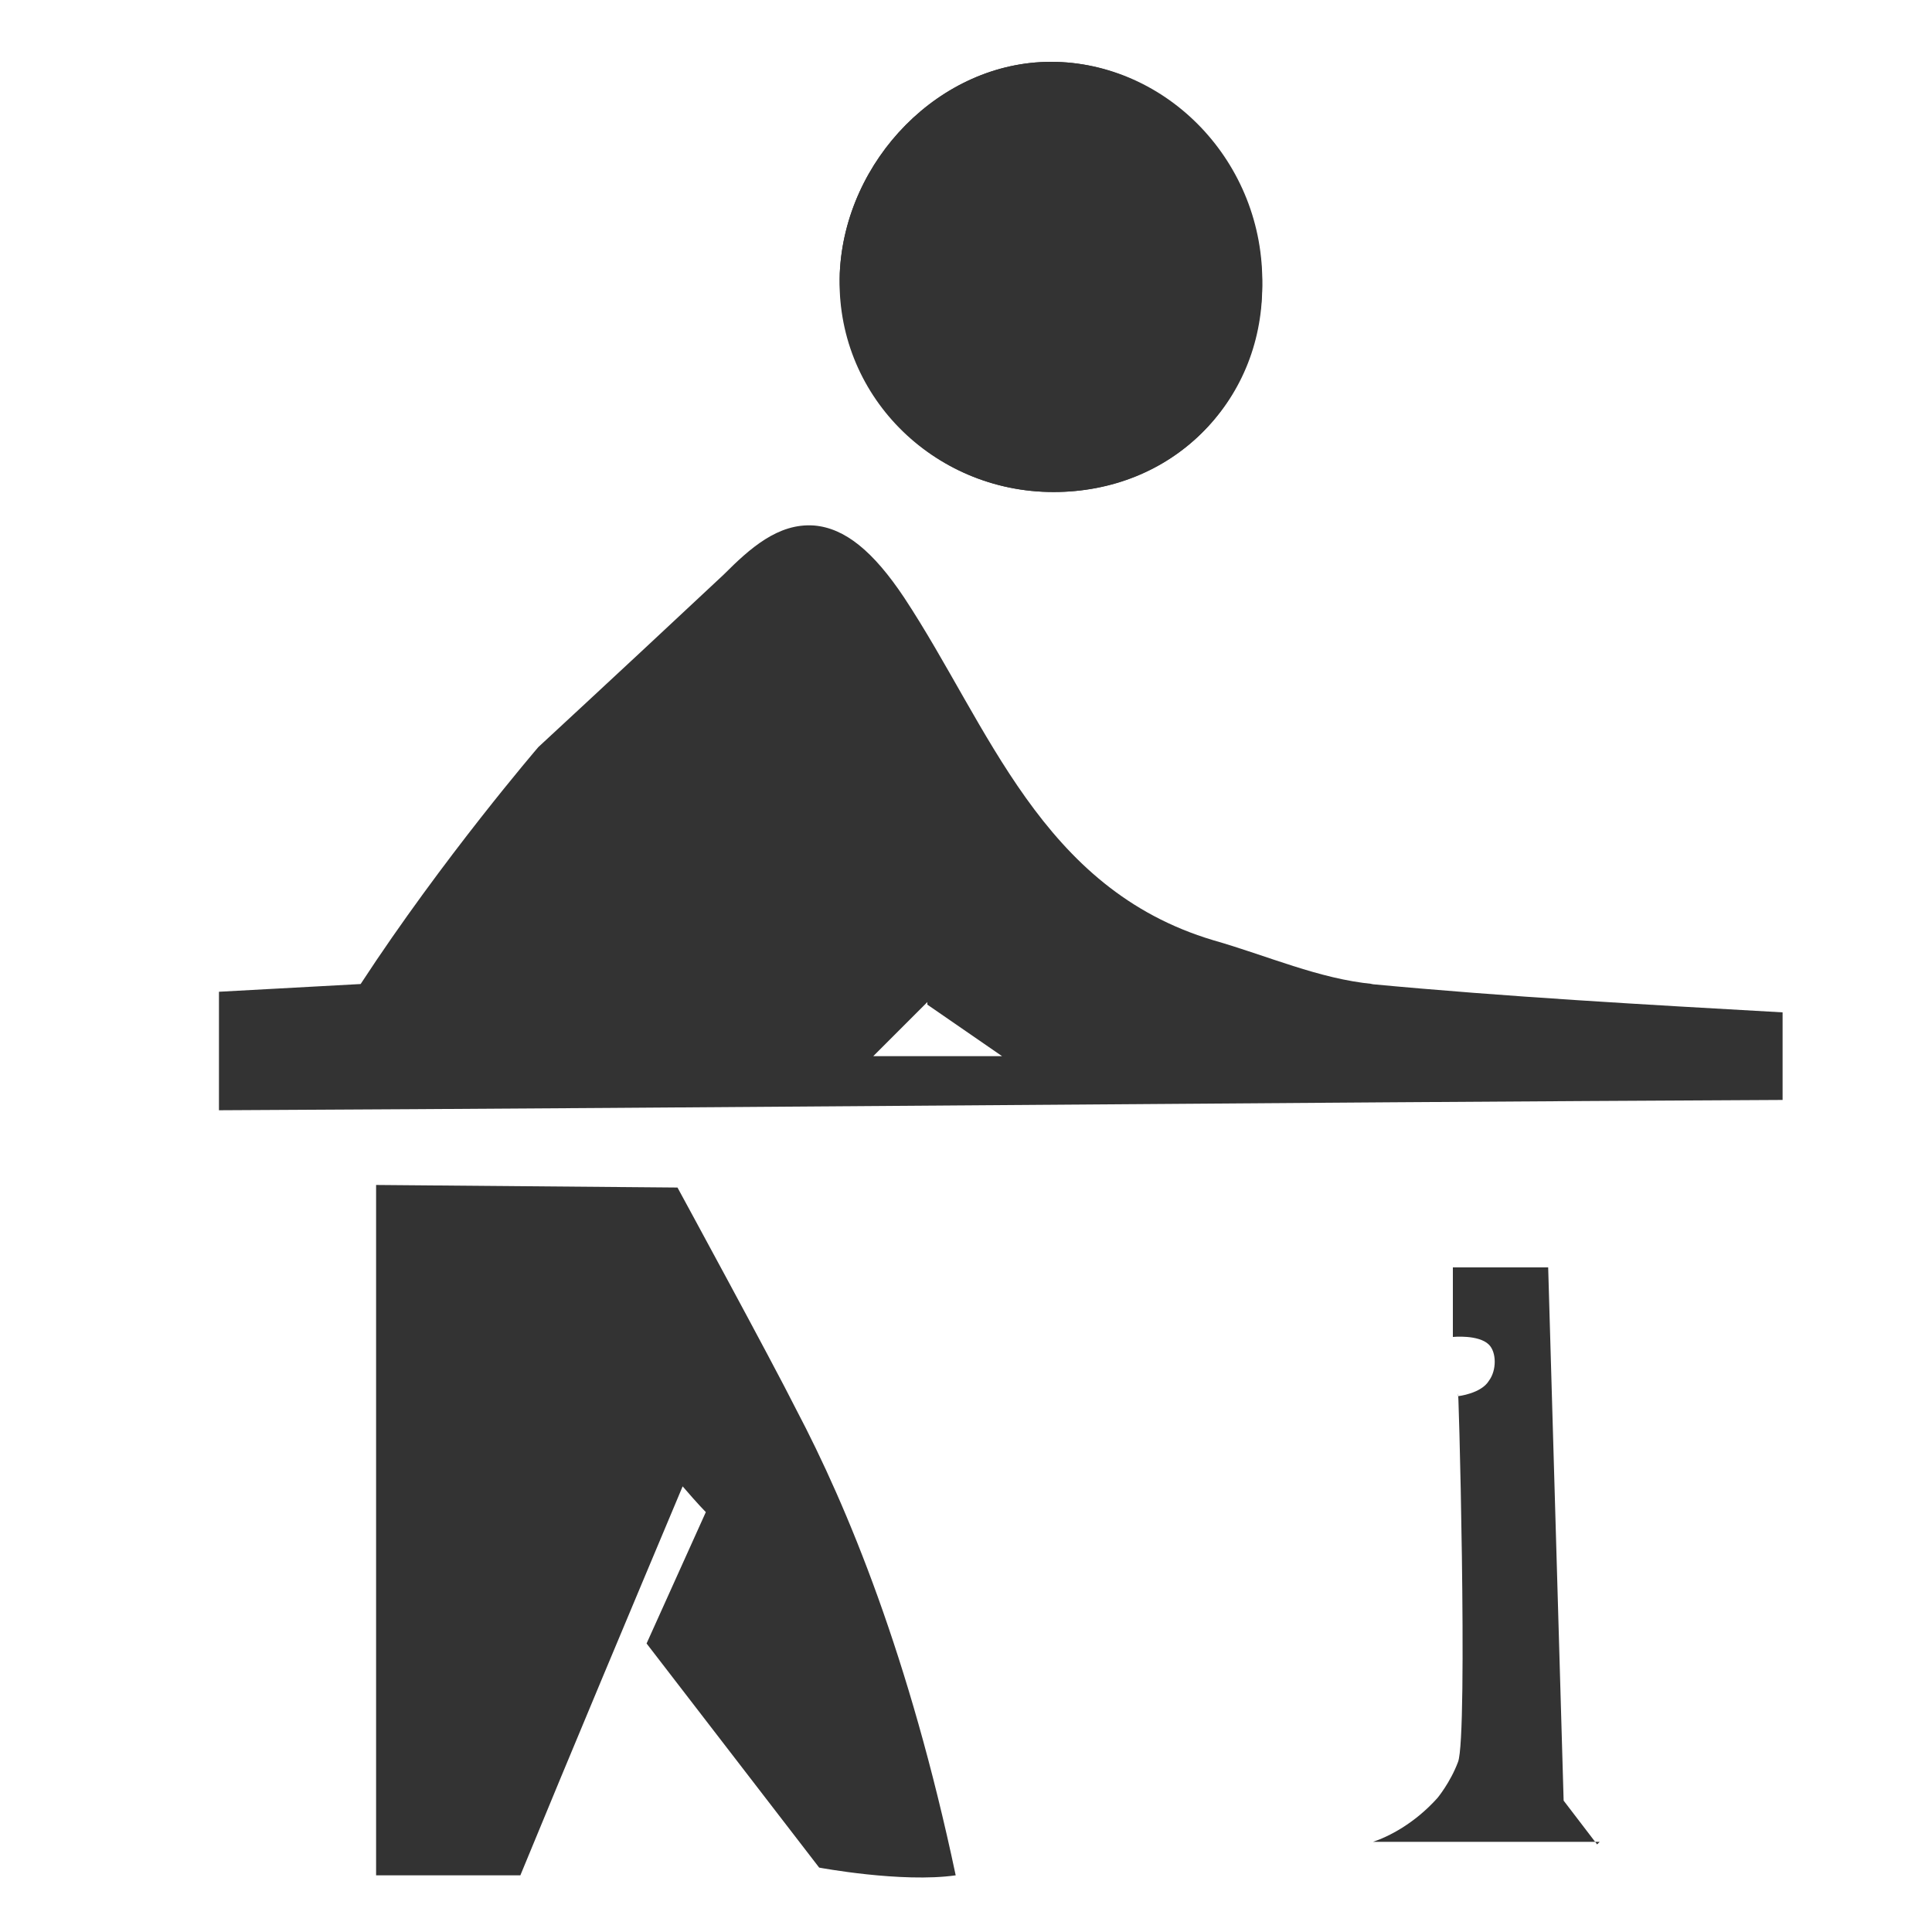<?xml version="1.0" encoding="UTF-8"?>
<svg xmlns="http://www.w3.org/2000/svg" version="1.1" viewBox="0 0 75 75">
  <defs>
    <style>
      .cls-1 {
        fill: #333;
      }
    </style>
  </defs>
  <!-- Generator: Adobe Illustrator 28.6.0, SVG Export Plug-In . SVG Version: 1.2.0 Build 709)  -->
  <g>
    <g id="_レイヤー_1" data-name="レイヤー_1">
      <g>
        <path class="cls-1" d="M49,11.1c0-4.7-3.7-8.7-8.2-8.7-4.3,0-8,3.8-8.2,8.2-.2,4.7,3.6,8.5,8.3,8.5,4.6,0,8-3.4,8.1-8Z"/>
        <path class="cls-1" d="M53.3,38.2c-2.1-.2-4.1-1.1-6.2-1.7-6.7-2-8.7-8.3-12-13.3-1.2-1.8-2.3-2.7-3.5-2.8-1.4-.1-2.5.9-3.5,1.9-4.7,4.4-7.1,6.6-7.2,6.7,0,0-3.7,4.3-6.9,9.2h0s-5.5.3-5.5.3h0s0,1.8,0,4.6h0c20.2-.1,40.5-.3,60.7-.4v-3.4c-5.3-.3-10.7-.6-16-1.1ZM36,39h0s2.9,2,2.9,2h0s-5,0-5,0h0s2.1-2.1,2.1-2.1Z"/>
        <path class="cls-1" d="M14.6,72.8v-26.8s11.7.1,11.7.1c0,0,3.7,6.8,4.6,8.6,2,3.8,4.4,9.6,6.2,18.1,0,0,0,0,0,0-2.1.3-5.3-.3-5.3-.3h0s-6.7-8.7-6.7-8.7h0s0,0,0,0c0,0,2.3-5.1,2.3-5.1,0,0-.3-.3-.9-1-2.1,5-4.2,10-6.3,15.1h-5.6Z"/>
        <path class="cls-1" d="M49,11.1c0,4.6-3.6,8-8.1,8-4.7,0-8.4-3.8-8.3-8.5.2-4.4,3.9-8.2,8.2-8.2,4.5,0,8.3,3.9,8.2,8.7Z"/>
        <path class="cls-1" d="M62.1,71.5h-8.8c.6-.2,1.6-.7,2.5-1.7,0,0,.5-.6.8-1.4.4-1,0-15.6,0-14.2h0s.9-.1,1.2-.6c.3-.4.3-1.1,0-1.4-.4-.4-1.4-.3-1.4-.3h0s0-2.7,0-2.7h0s3.7,0,3.7,0h0s.6,20.7.6,20.7h0s0,0,1.3,1.7Z"/>
      </g>
    </g>
  </g>
</svg>